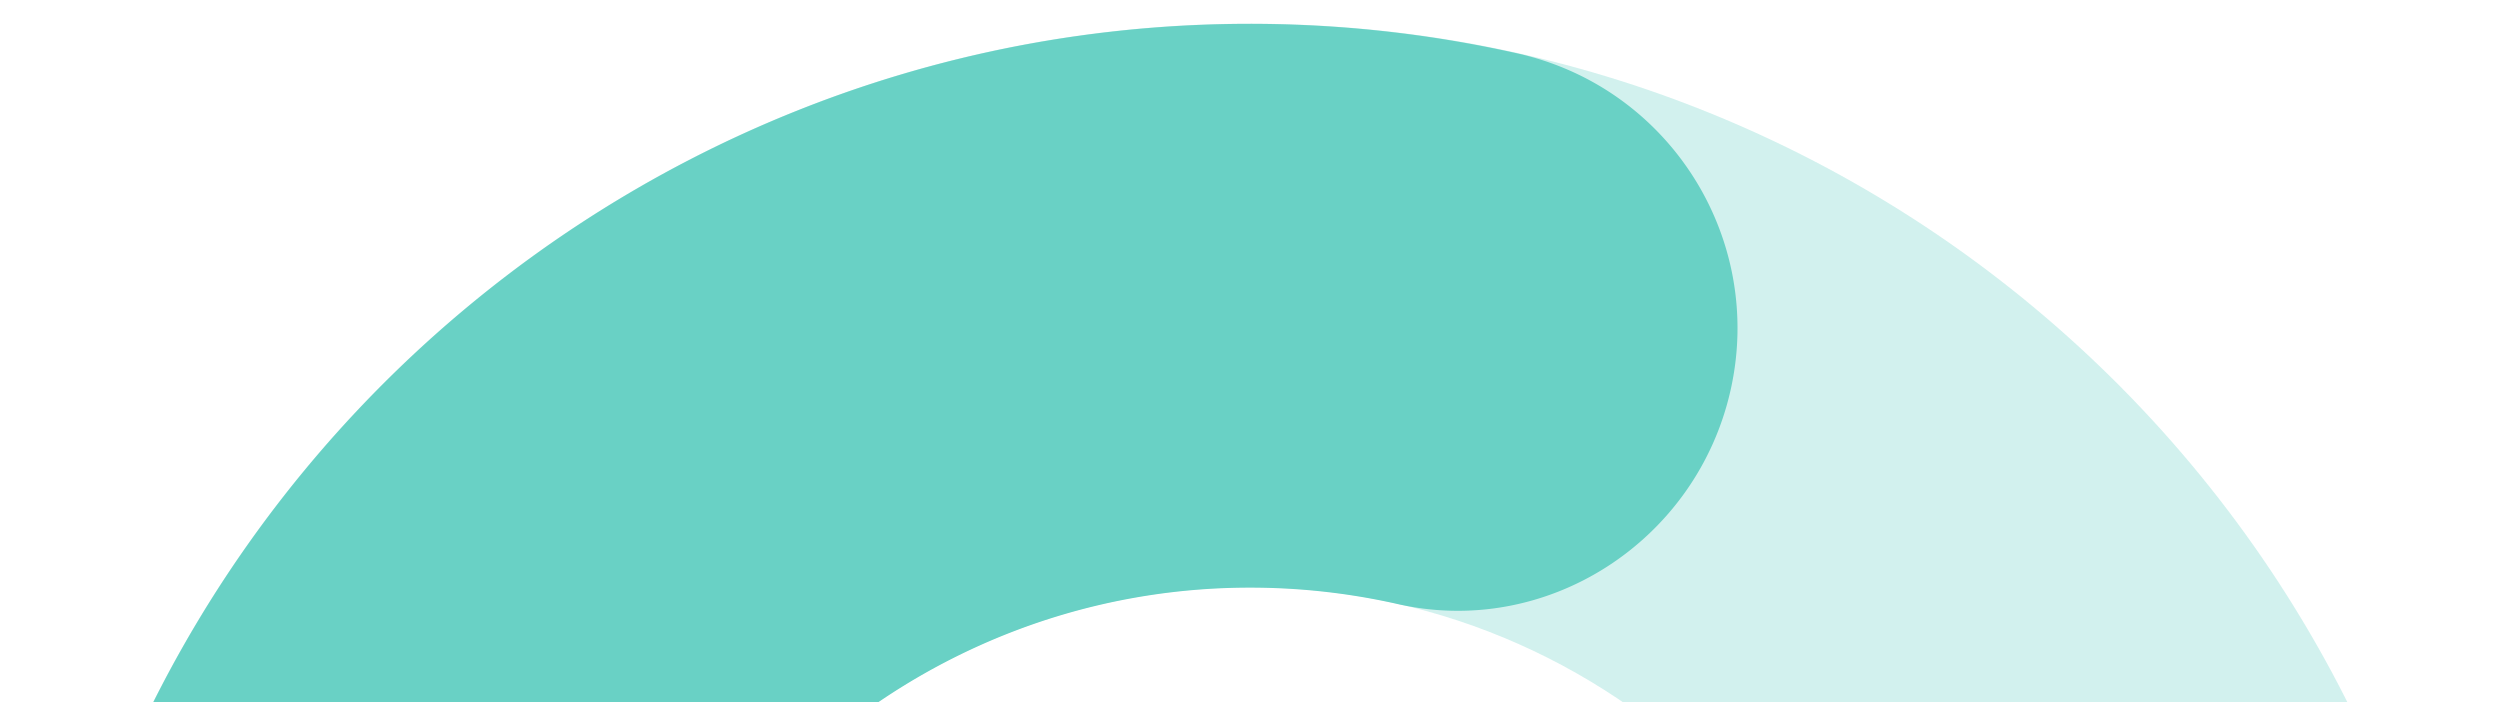 <?xml version="1.0" encoding="UTF-8"?> <svg xmlns="http://www.w3.org/2000/svg" width="726" height="204" fill="none"><g fill="#69D1C5" clip-path="url(#a)"><path d="M369.286 6.939c196.364 3.427 353.358 165.989 349.93 362.341-3.427 196.353-165.998 353.336-362.362 349.909C160.49 715.761 3.539 553.2 6.966 356.848 10.393 160.496 172.922 3.511 369.286 6.938Zm-9.576 548.609c106.171 1.853 194.003-83.002 195.856-189.124 1.852-106.123-82.965-193.991-189.136-195.844-106.129-1.853-193.961 83.002-195.813 189.124-1.853 106.123 82.964 193.991 189.093 195.844Z" opacity=".3"></path><path d="M369.321 6.98a355.574 355.574 0 0 1 71.127 8.477c44.177 9.775 71.941 53.51 62.167 97.6-9.774 44.09-53.609 72.607-97.606 62.163a194.597 194.597 0 0 0-38.545-4.544c-106.081-1.852-193.9 82.949-195.751 189.023-.232 13.291.889 26.185 3.193 38.847 8.229 44.404-21.128 87.142-65.618 95.285-44.498 8.648-87.147-21.127-95.29-65.614-4.386-23.553-6.407-47.569-5.992-71.375C10.434 160.507 172.975 3.552 369.321 6.979Z"></path></g><defs><clipPath id="a"><path fill="#fff" d="M713 725.405.75 712.973 13.183.723l712.25 12.432z"></path></clipPath></defs></svg> 